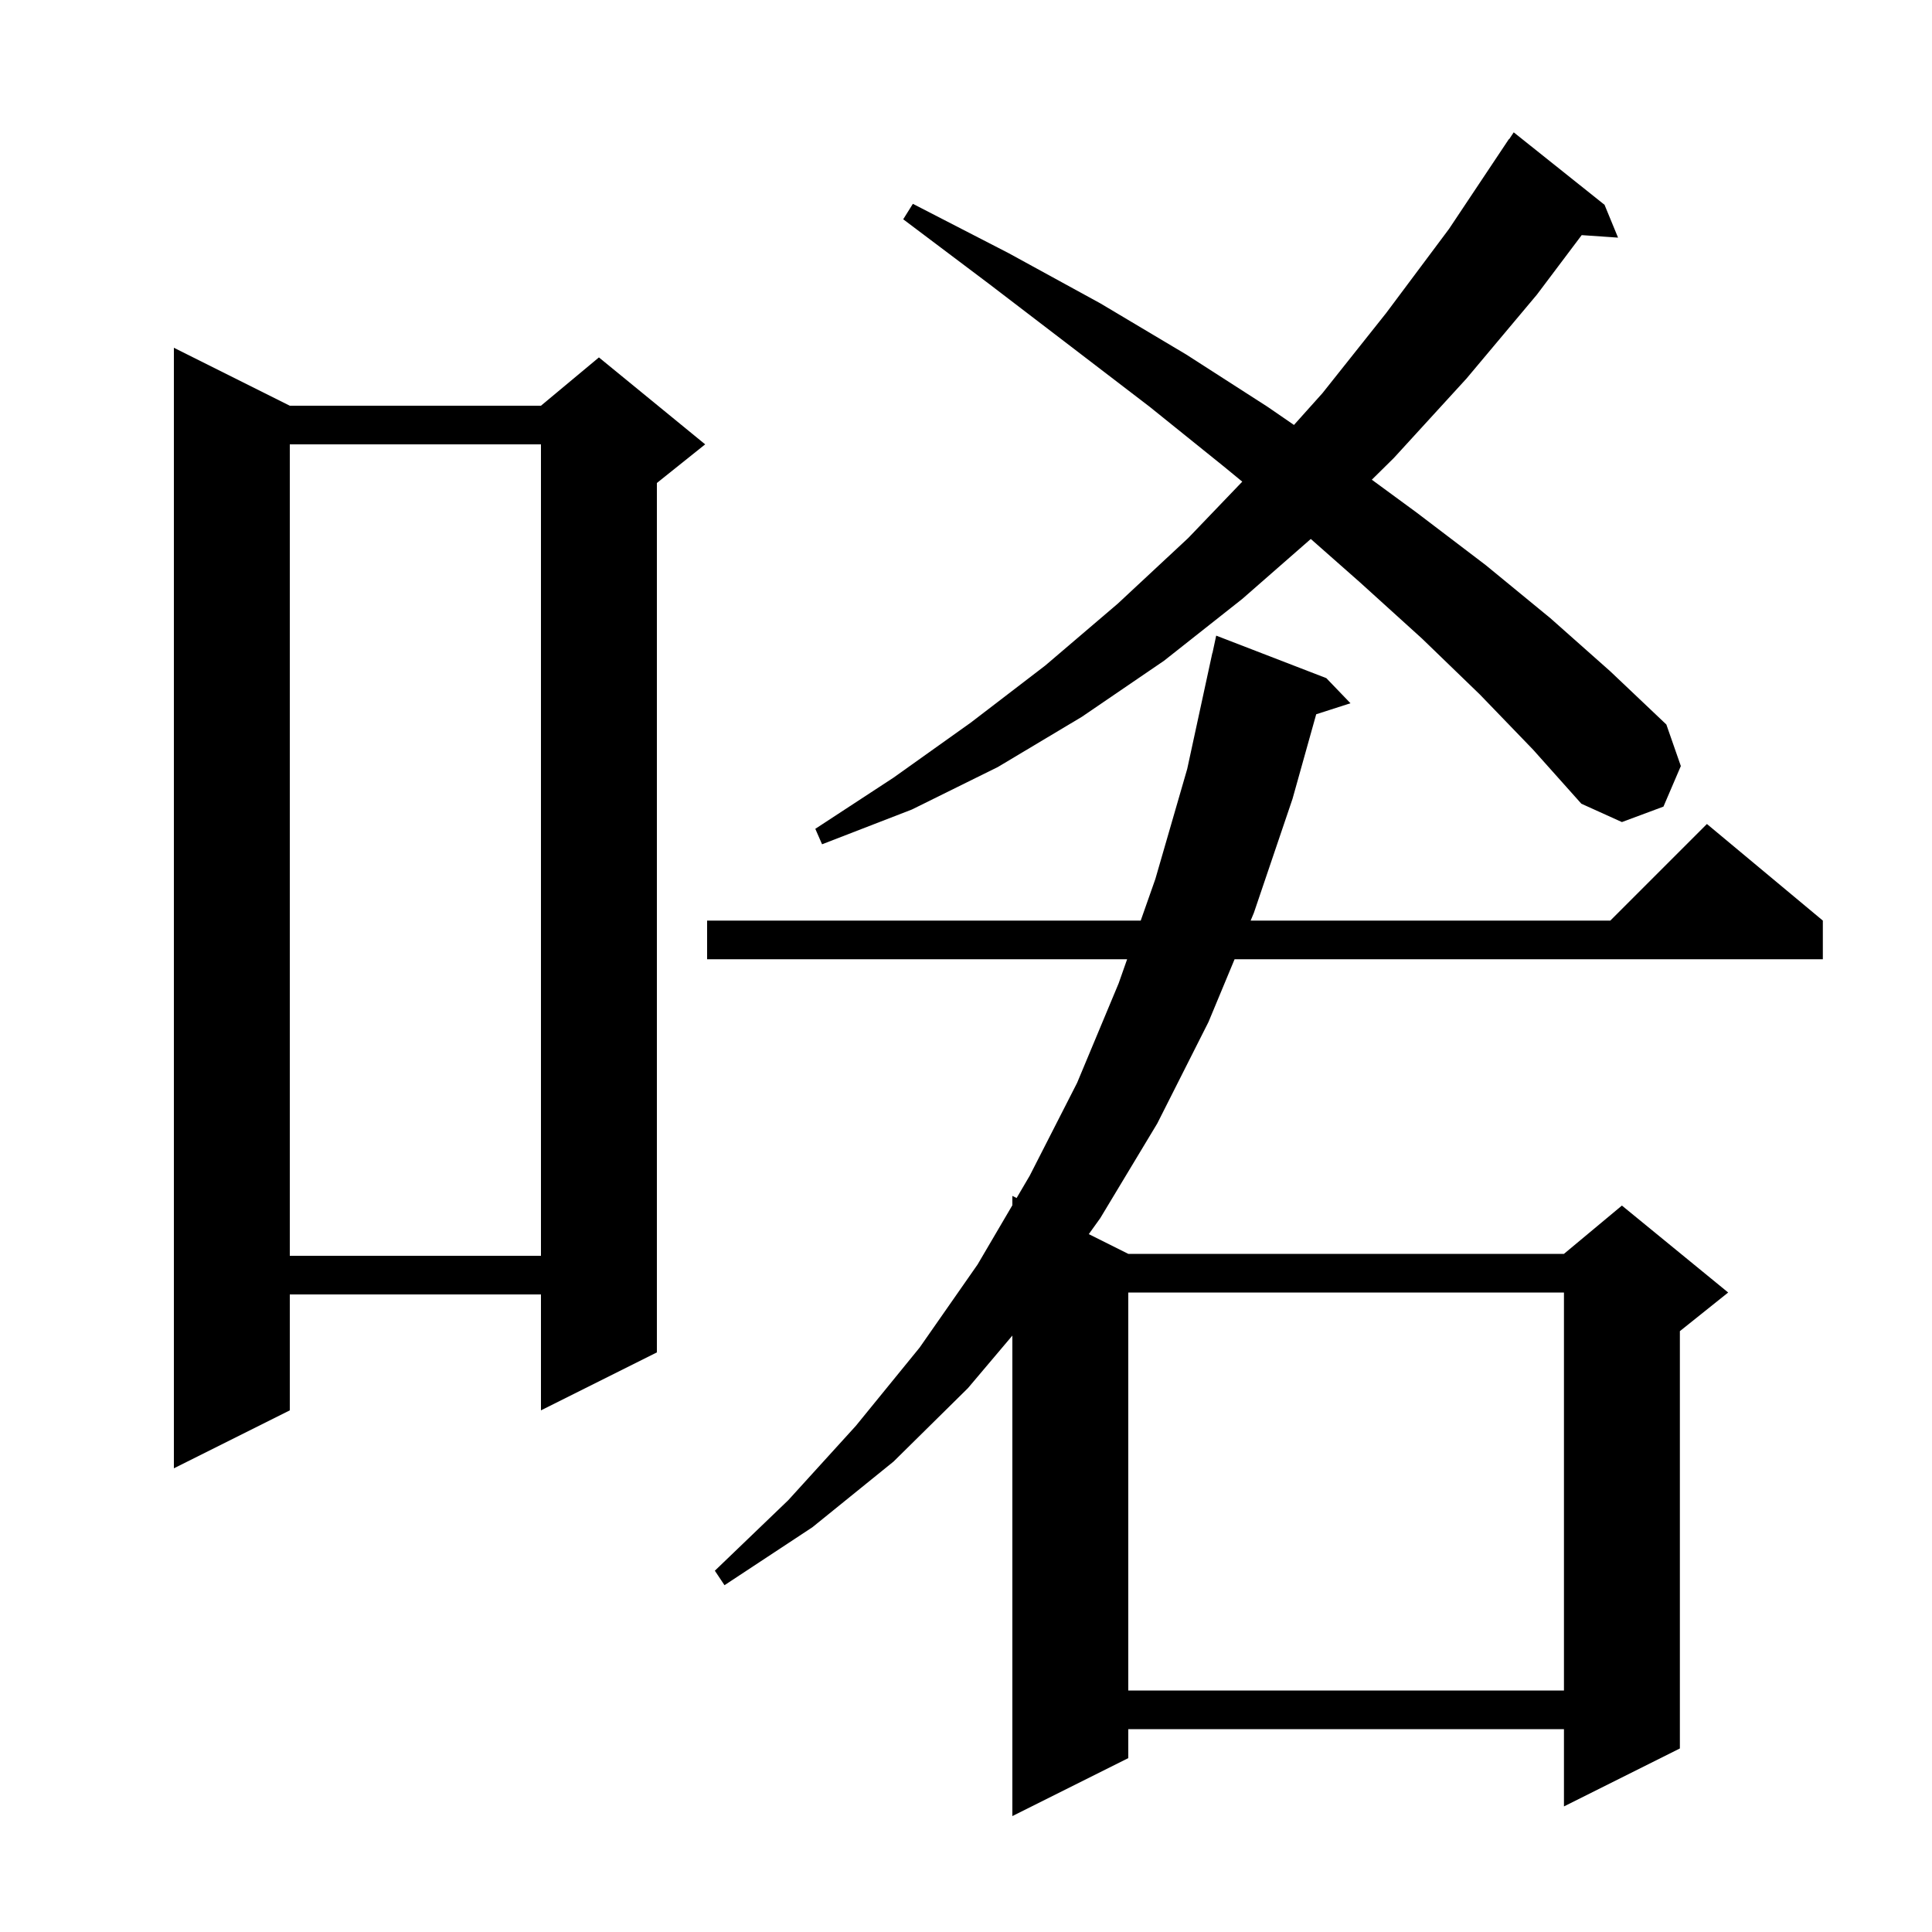 <svg xmlns="http://www.w3.org/2000/svg" xmlns:xlink="http://www.w3.org/1999/xlink" version="1.1" baseProfile="full" viewBox="0 0 200 200" width="200" height="200"><g fill="currentColor"><path d="M 137.3 70.2 L 139.8 72.8 L 136.253 73.94 L 133.8 82.7 L 129.8 94.5 L 129.467 95.3 L 166.7 95.3 L 176.7 85.3 L 188.7 95.3 L 188.7 99.3 L 127.804 99.3 L 125.1 105.8 L 119.8 116.3 L 113.9 126.1 L 112.712 127.756 L 116.8 129.8 L 161.9 129.8 L 167.9 124.8 L 178.9 133.8 L 173.9 137.8 L 173.9 181.0 L 161.9 187.0 L 161.9 179.0 L 116.8 179.0 L 116.8 182.0 L 104.8 188.0 L 104.8 138.258 L 100.2 143.7 L 92.5 151.3 L 84.1 158.1 L 75.0 164.1 L 74.0 162.6 L 81.6 155.3 L 88.6 147.6 L 95.2 139.5 L 101.2 130.9 L 104.8 124.767 L 104.8 123.8 L 105.239 124.019 L 106.6 121.7 L 111.5 112.1 L 115.8 101.8 L 116.68 99.3 L 73.2 99.3 L 73.2 95.3 L 118.087 95.3 L 119.6 91.0 L 122.9 79.6 L 125.5 67.6 L 125.514 67.603 L 125.9 65.8 Z M 116.8 133.8 L 116.8 175.0 L 161.9 175.0 L 161.9 133.8 Z M 30.0 42.0 L 56.0 42.0 L 62.0 37.0 L 73.0 46.0 L 68.0 50.0 L 68.0 140.0 L 56.0 146.0 L 56.0 134.0 L 30.0 134.0 L 30.0 146.0 L 18.0 152.0 L 18.0 36.0 Z M 30.0 46.0 L 30.0 130.0 L 56.0 130.0 L 56.0 46.0 Z M 153.2 71.9 L 147.2 66.1 L 140.8 60.3 L 135.693 55.794 L 128.6 62.0 L 120.5 68.4 L 112.0 74.2 L 103.3 79.4 L 94.4 83.8 L 85.1 87.4 L 84.4 85.8 L 92.5 80.5 L 100.5 74.8 L 108.2 68.9 L 115.7 62.5 L 123.0 55.7 L 128.599 49.861 L 126.7 48.3 L 119.0 42.1 L 110.9 35.9 L 102.4 29.4 L 93.5 22.7 L 94.5 21.1 L 104.4 26.2 L 113.9 31.4 L 122.8 36.7 L 131.2 42.1 L 133.951 43.991 L 136.9 40.7 L 143.5 32.4 L 150.0 23.7 L 156.2 14.4 L 156.223 14.416 L 156.7 13.7 L 166.1 21.2 L 167.5 24.6 L 163.736 24.34 L 159.1 30.5 L 151.8 39.2 L 144.3 47.4 L 142.01 49.66 L 146.7 53.1 L 153.8 58.5 L 160.5 64.0 L 166.7 69.5 L 172.5 75.0 L 174.0 79.3 L 172.2 83.5 L 167.9 85.1 L 163.7 83.2 L 158.7 77.6 Z "/></g></svg>